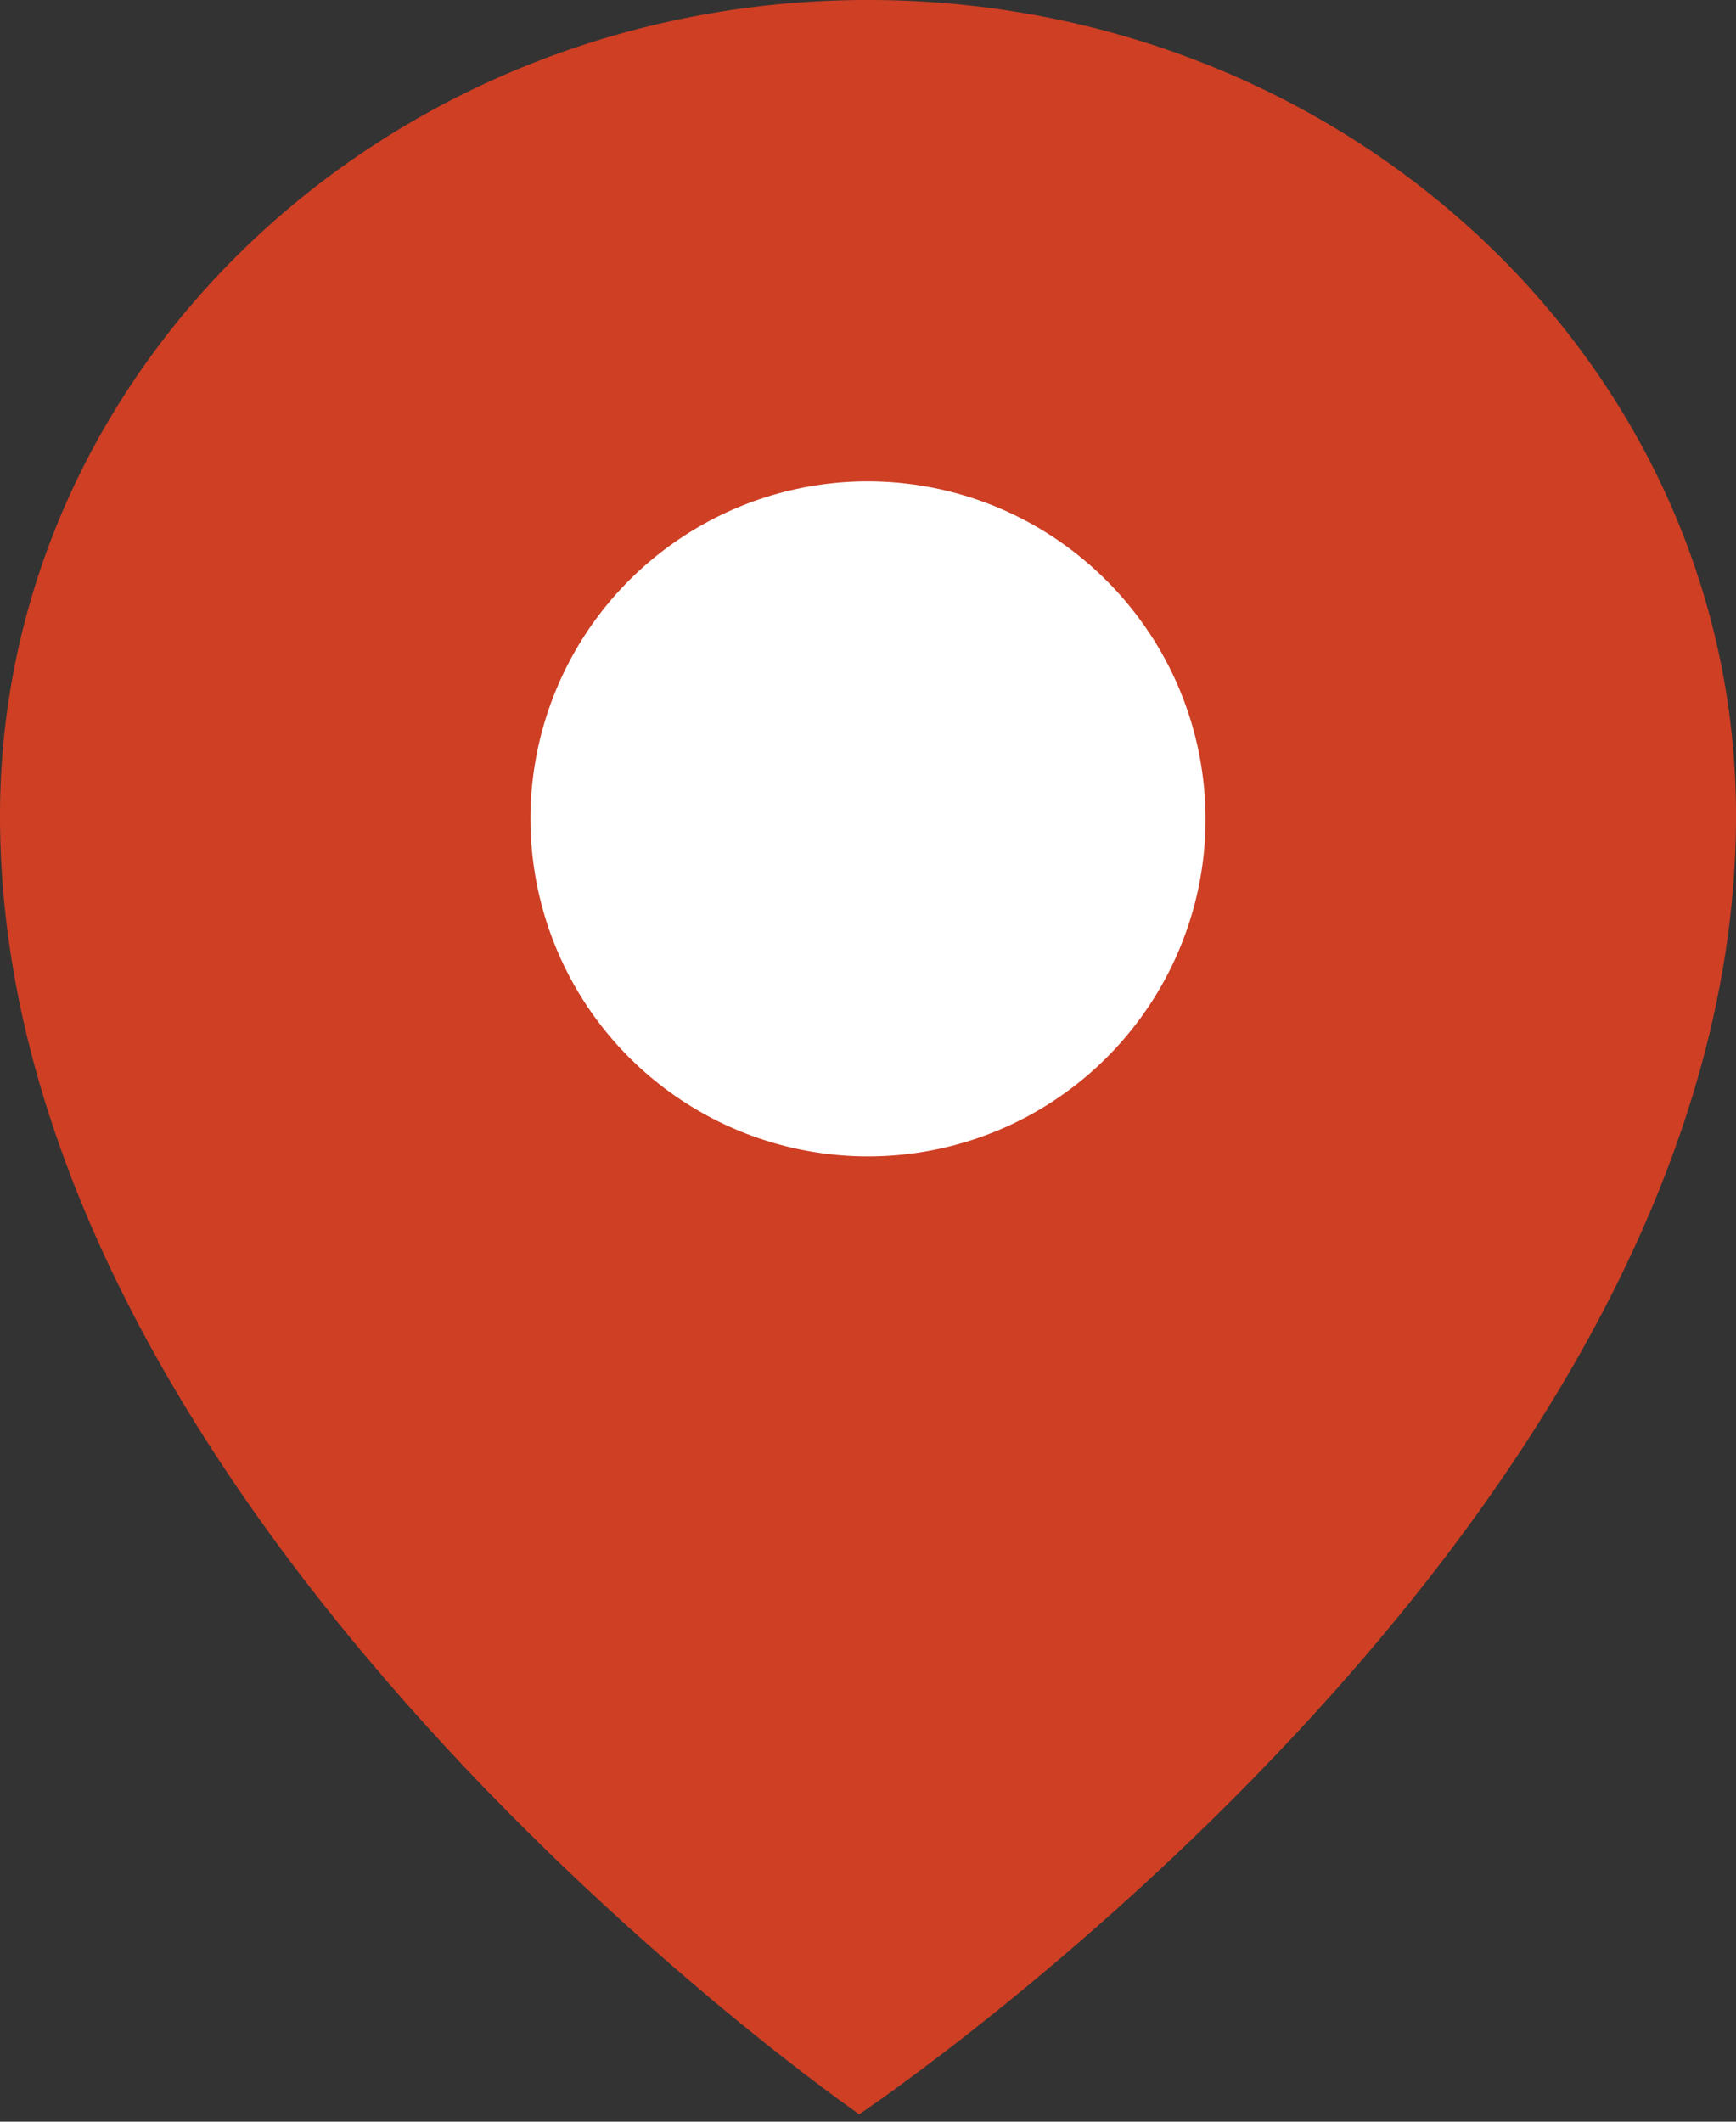 <svg width="18" height="22" viewBox="0 0 18 22" fill="none" xmlns="http://www.w3.org/2000/svg">
    <rect x="0" y="0" width="18" height="22" fill="#333333" stroke="none"/>
    <path fill-rule="evenodd" clip-rule="evenodd" d="M18 8.538C17.936 15.88 8.909 21.923 8.909 21.923C8.909 21.923 -0.063 15.726 0 8.385C0.046 3.712 4.111 -0.042 9.082 0C14.052 0.043 18.045 3.865 18 8.538Z" fill="#CE3F24"/>
    <path fill-rule="evenodd" clip-rule="evenodd" d="M9.04 4.991C7.624 4.975 6.337 5.814 5.781 7.117C5.225 8.419 5.509 9.929 6.5 10.941C7.492 11.952 8.995 12.266 10.309 11.737C11.623 11.207 12.488 9.937 12.5 8.521C12.511 6.594 10.967 5.019 9.04 4.991Z" fill="white"/>
</svg>
